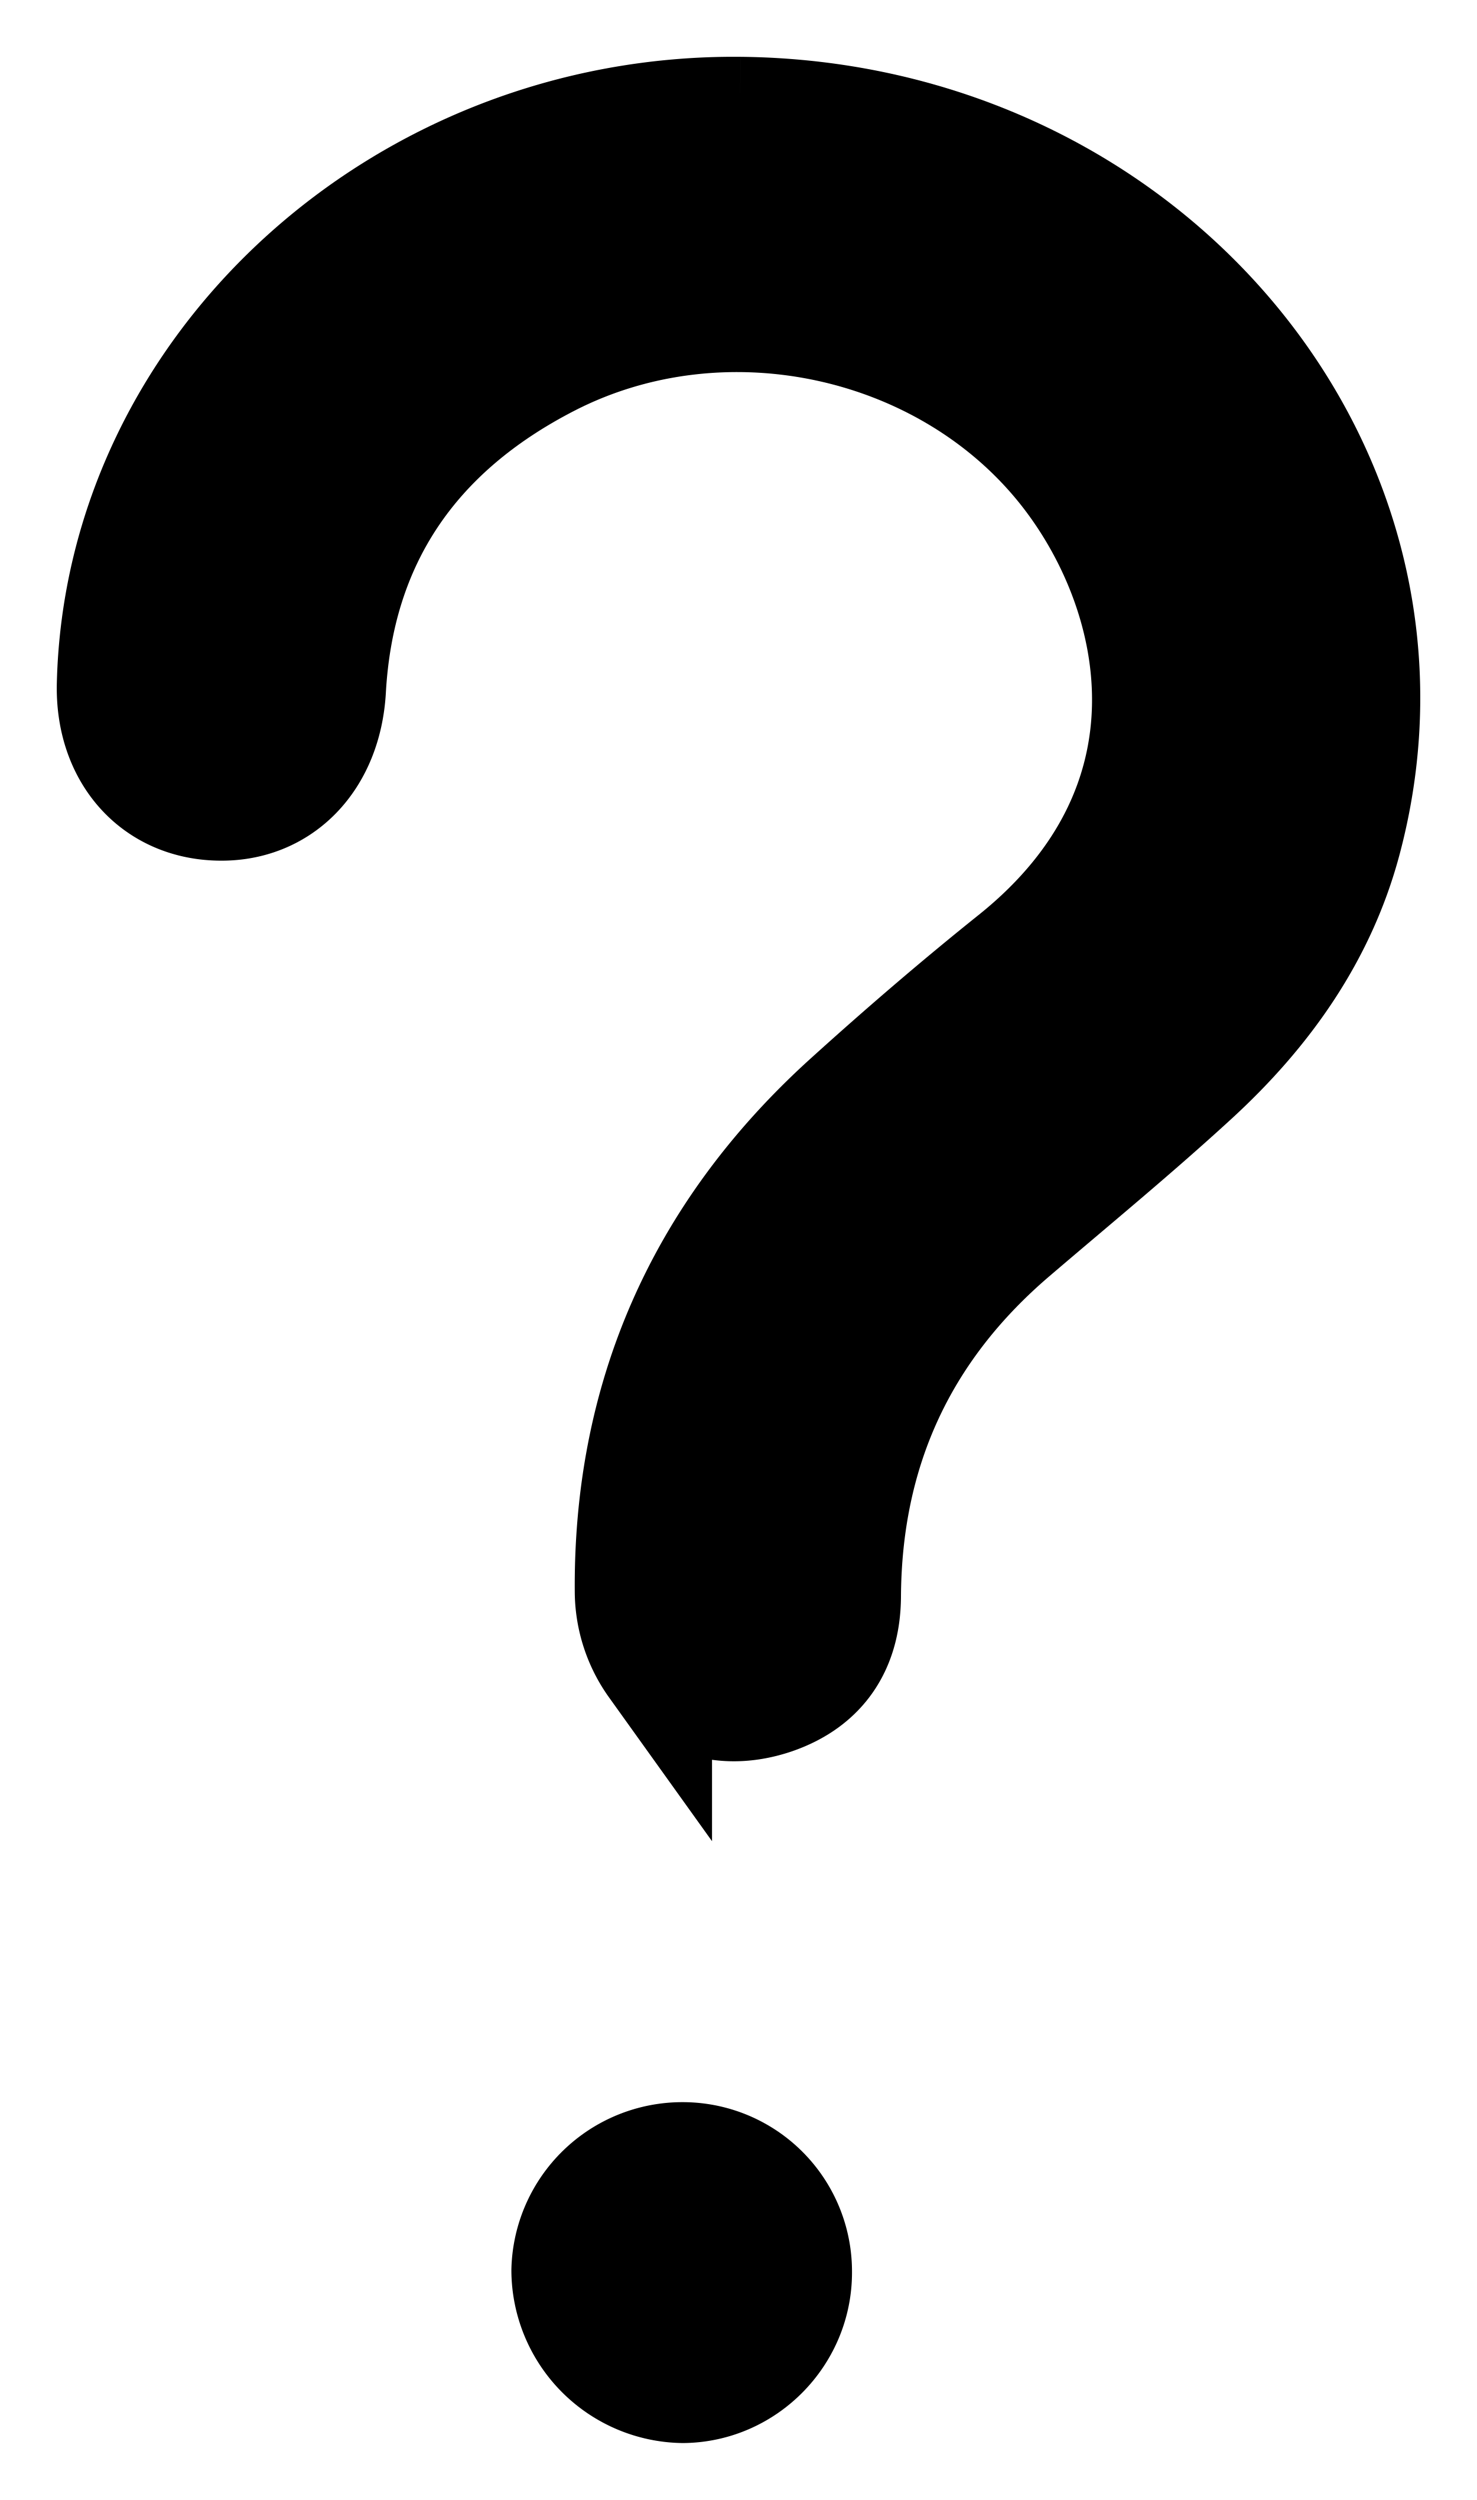 <svg width="13" height="22" viewBox="0 0 13 22" version="1.1" xmlns="http://www.w3.org/2000/svg"><title>Help icon</title><g id="Page-1" stroke="none" stroke-width="1" fill="none" fill-rule="evenodd"><g id="savings/fixed-term/1yr-fixed-term-deposit" transform="translate(-1235 -37)" fill="#000" stroke="#000"><g id="Group-21" transform="translate(1114 24)"><g id="Help" transform="translate(122)"><path d="M5.011 32a1.005 1.005 0 0 0-1.01.98A1.025 1.025 0 0 0 5.011 34c.545-.005.99-.458.988-1.004A.99.99 0 0 0 5.011 32m.502-18c3.582.035 6.187 3.169 5.32 6.4-.22.819-.698 1.496-1.33 2.076-.515.473-1.058.919-1.59 1.374-1.004.857-1.476 1.933-1.483 3.2-.003.426-.195.743-.623.89-.409.138-.79.038-1.04-.293a1.113 1.113 0 0 1-.208-.626c-.017-1.694.605-3.15 1.906-4.33.475-.43.962-.849 1.464-1.251 1.685-1.351 1.307-3.185.482-4.264-1.039-1.358-3.029-1.801-4.576-1.01-1.217.623-1.865 1.597-1.938 2.903-.035.61-.428 1.02-.977 1.005-.557-.014-.934-.444-.92-1.05.066-2.786 2.552-5.052 5.513-5.024" id="Help-icon"/></g></g></g></g></svg>